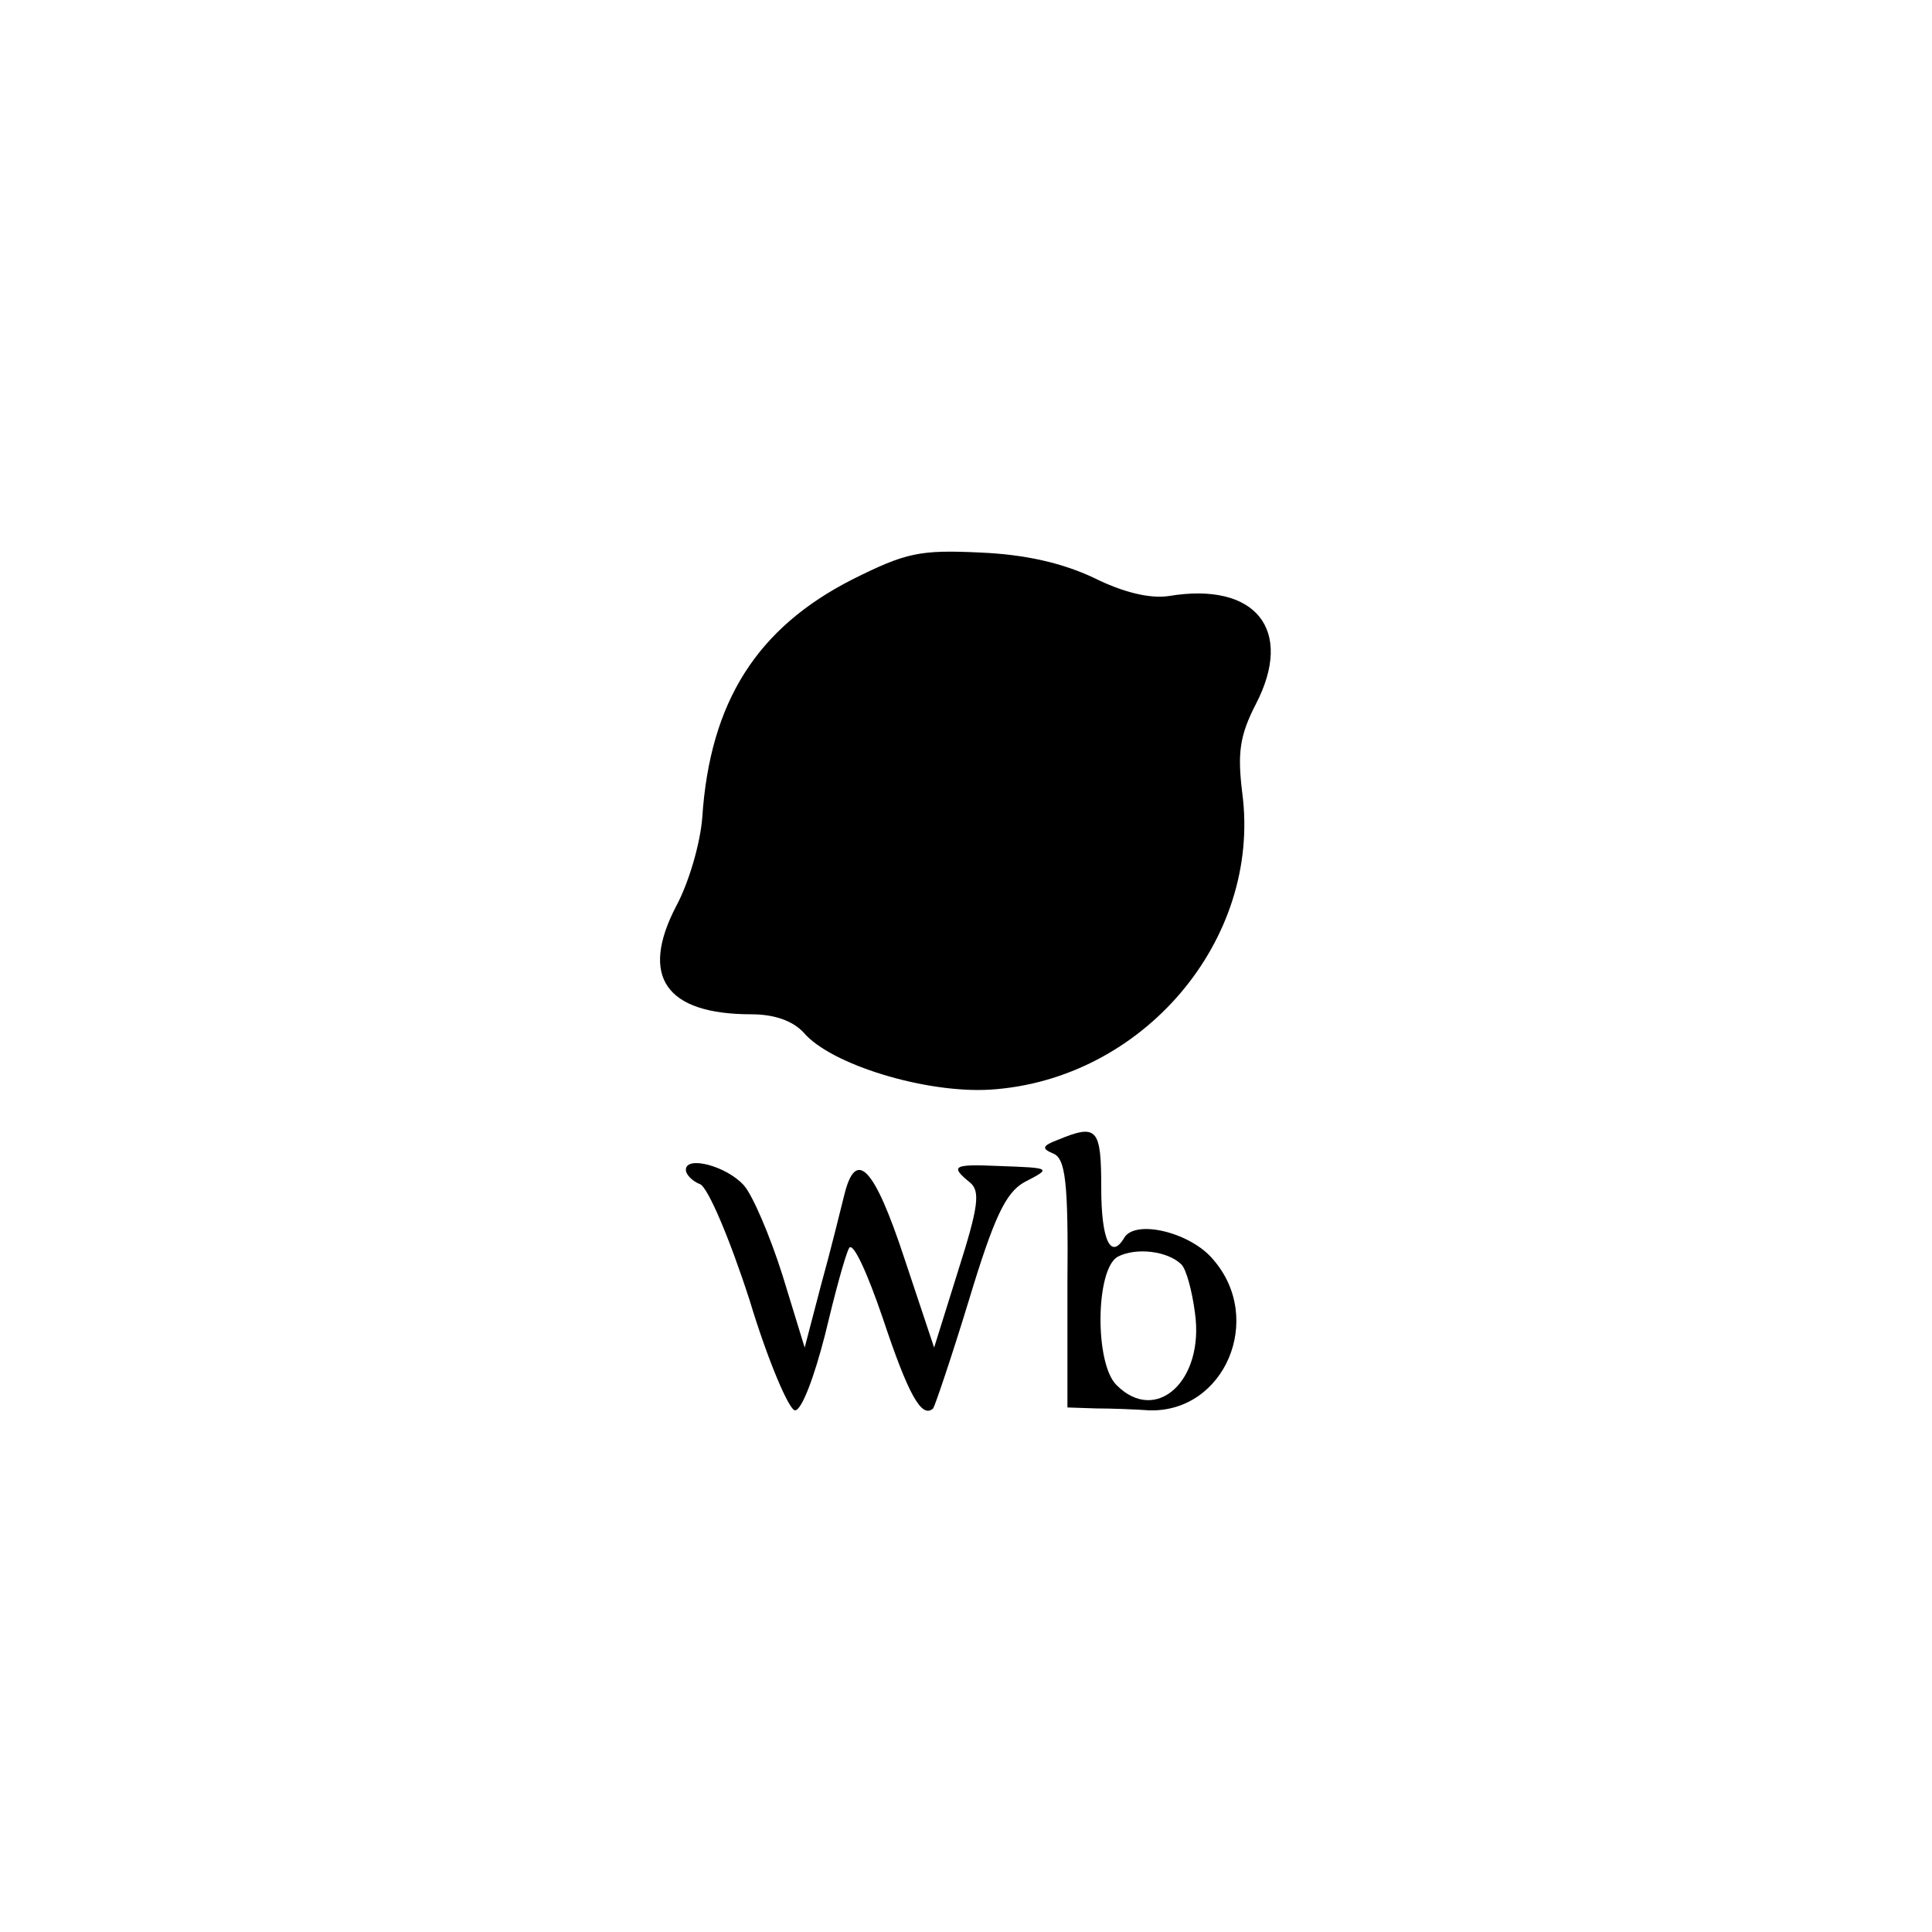 <?xml version="1.0" standalone="no"?>
<!DOCTYPE svg PUBLIC "-//W3C//DTD SVG 20010904//EN"
 "http://www.w3.org/TR/2001/REC-SVG-20010904/DTD/svg10.dtd">
<svg version="1.0" xmlns="http://www.w3.org/2000/svg"
 width="200pt" height="200pt" viewBox="0 0 200 200"
 preserveAspectRatio="xMidYMid meet">
<g transform="translate(0,200) scale(0.1,-0.1)"
fill="#000000" stroke="none">
<path d="M882 1400 c-98 -50 -147 -126 -155 -246 -2 -27 -14 -68 -27 -92 -38
-73 -11 -112 78 -112 24 0 43 -7 54 -19 28 -33 126 -63 193 -59 158 10 281
155 261 307 -5 41 -3 59 14 92 40 77 0 127 -90 112 -20 -3 -48 4 -78 19 -32
15 -70 24 -117 26 -63 3 -77 0 -133 -28z"/>
<path d="M1095 820 c-16 -6 -17 -9 -5 -14 13 -5 16 -29 15 -135 l0 -128 30 -1
c16 0 41 -1 55 -2 78 -2 119 95 66 156 -23 28 -80 42 -92 23 -14 -24 -24 -3
-24 51 0 62 -4 67 -45 50z m128 -129 c5 -5 11 -27 14 -50 10 -70 -40 -116 -81
-75 -23 22 -22 120 1 133 19 10 52 6 66 -8z"/>
<path d="M710 789 c0 -5 7 -12 15 -15 8 -4 30 -55 51 -120 19 -63 41 -114 47
-114 7 0 20 35 31 78 10 42 21 83 25 90 4 7 19 -26 35 -73 26 -78 40 -104 52
-93 2 3 19 53 37 112 26 86 38 111 57 122 29 15 29 15 -27 17 -46 2 -50 0 -29
-17 11 -9 9 -25 -12 -91 l-25 -80 -31 93 c-31 94 -50 114 -62 65 -4 -16 -14
-57 -24 -93 l-17 -65 -23 75 c-13 41 -31 83 -40 93 -18 20 -60 31 -60 16z"/>
</g>
</svg>
